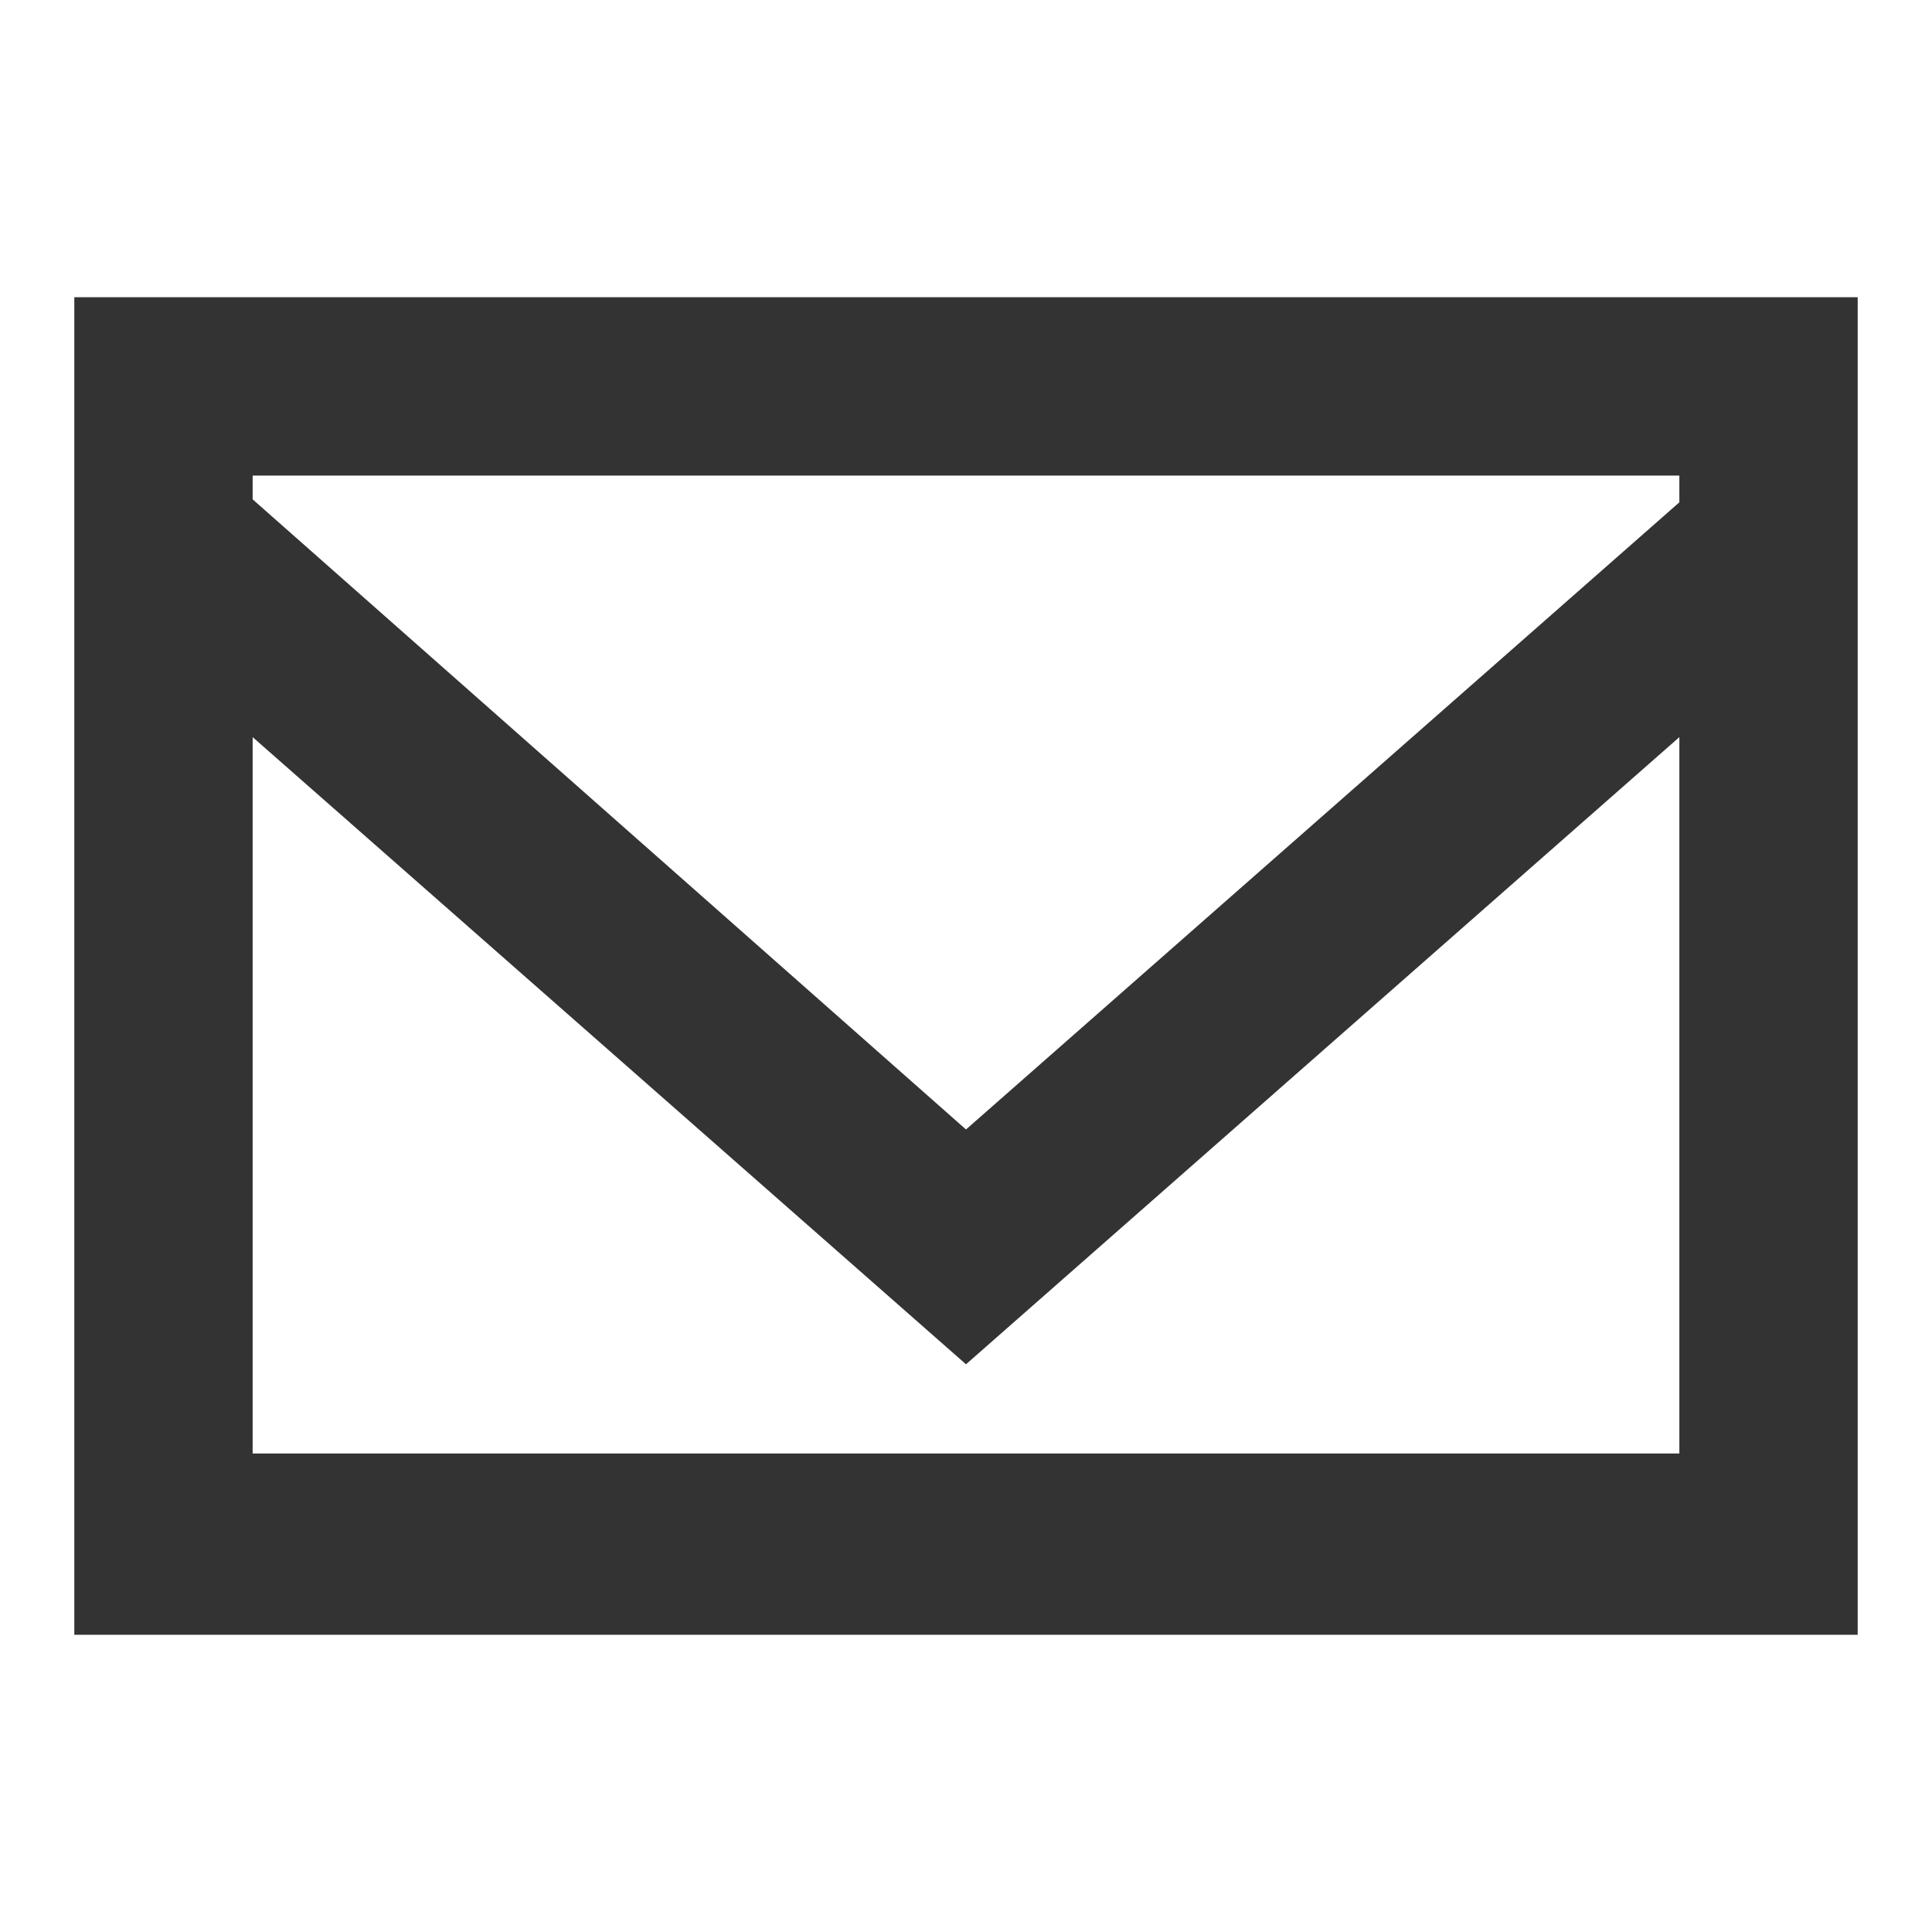 <?xml version="1.0" encoding="UTF-8"?>
<svg xmlns="http://www.w3.org/2000/svg" version="1.1" viewBox="0 0 65 65">
  <defs>
    <style>
      .cls-1 {
        fill: #333;
      }
    </style>
  </defs>
  <!-- Generator: Adobe Illustrator 28.7.1, SVG Export Plug-In . SVG Version: 1.2.0 Build 142)  -->
  <g>
    <g id="_レイヤー_1" data-name="レイヤー_1">
      <path id="email" class="cls-1" d="M2.5,10v45h60V10H2.5ZM8.5,49v-24.2l24,21.1,24-21.1v24.1H8.5ZM56.5,16.9l-24,21.1L8.5,16.8v-.8h48v.9Z"/>
    </g>
  </g>
</svg>